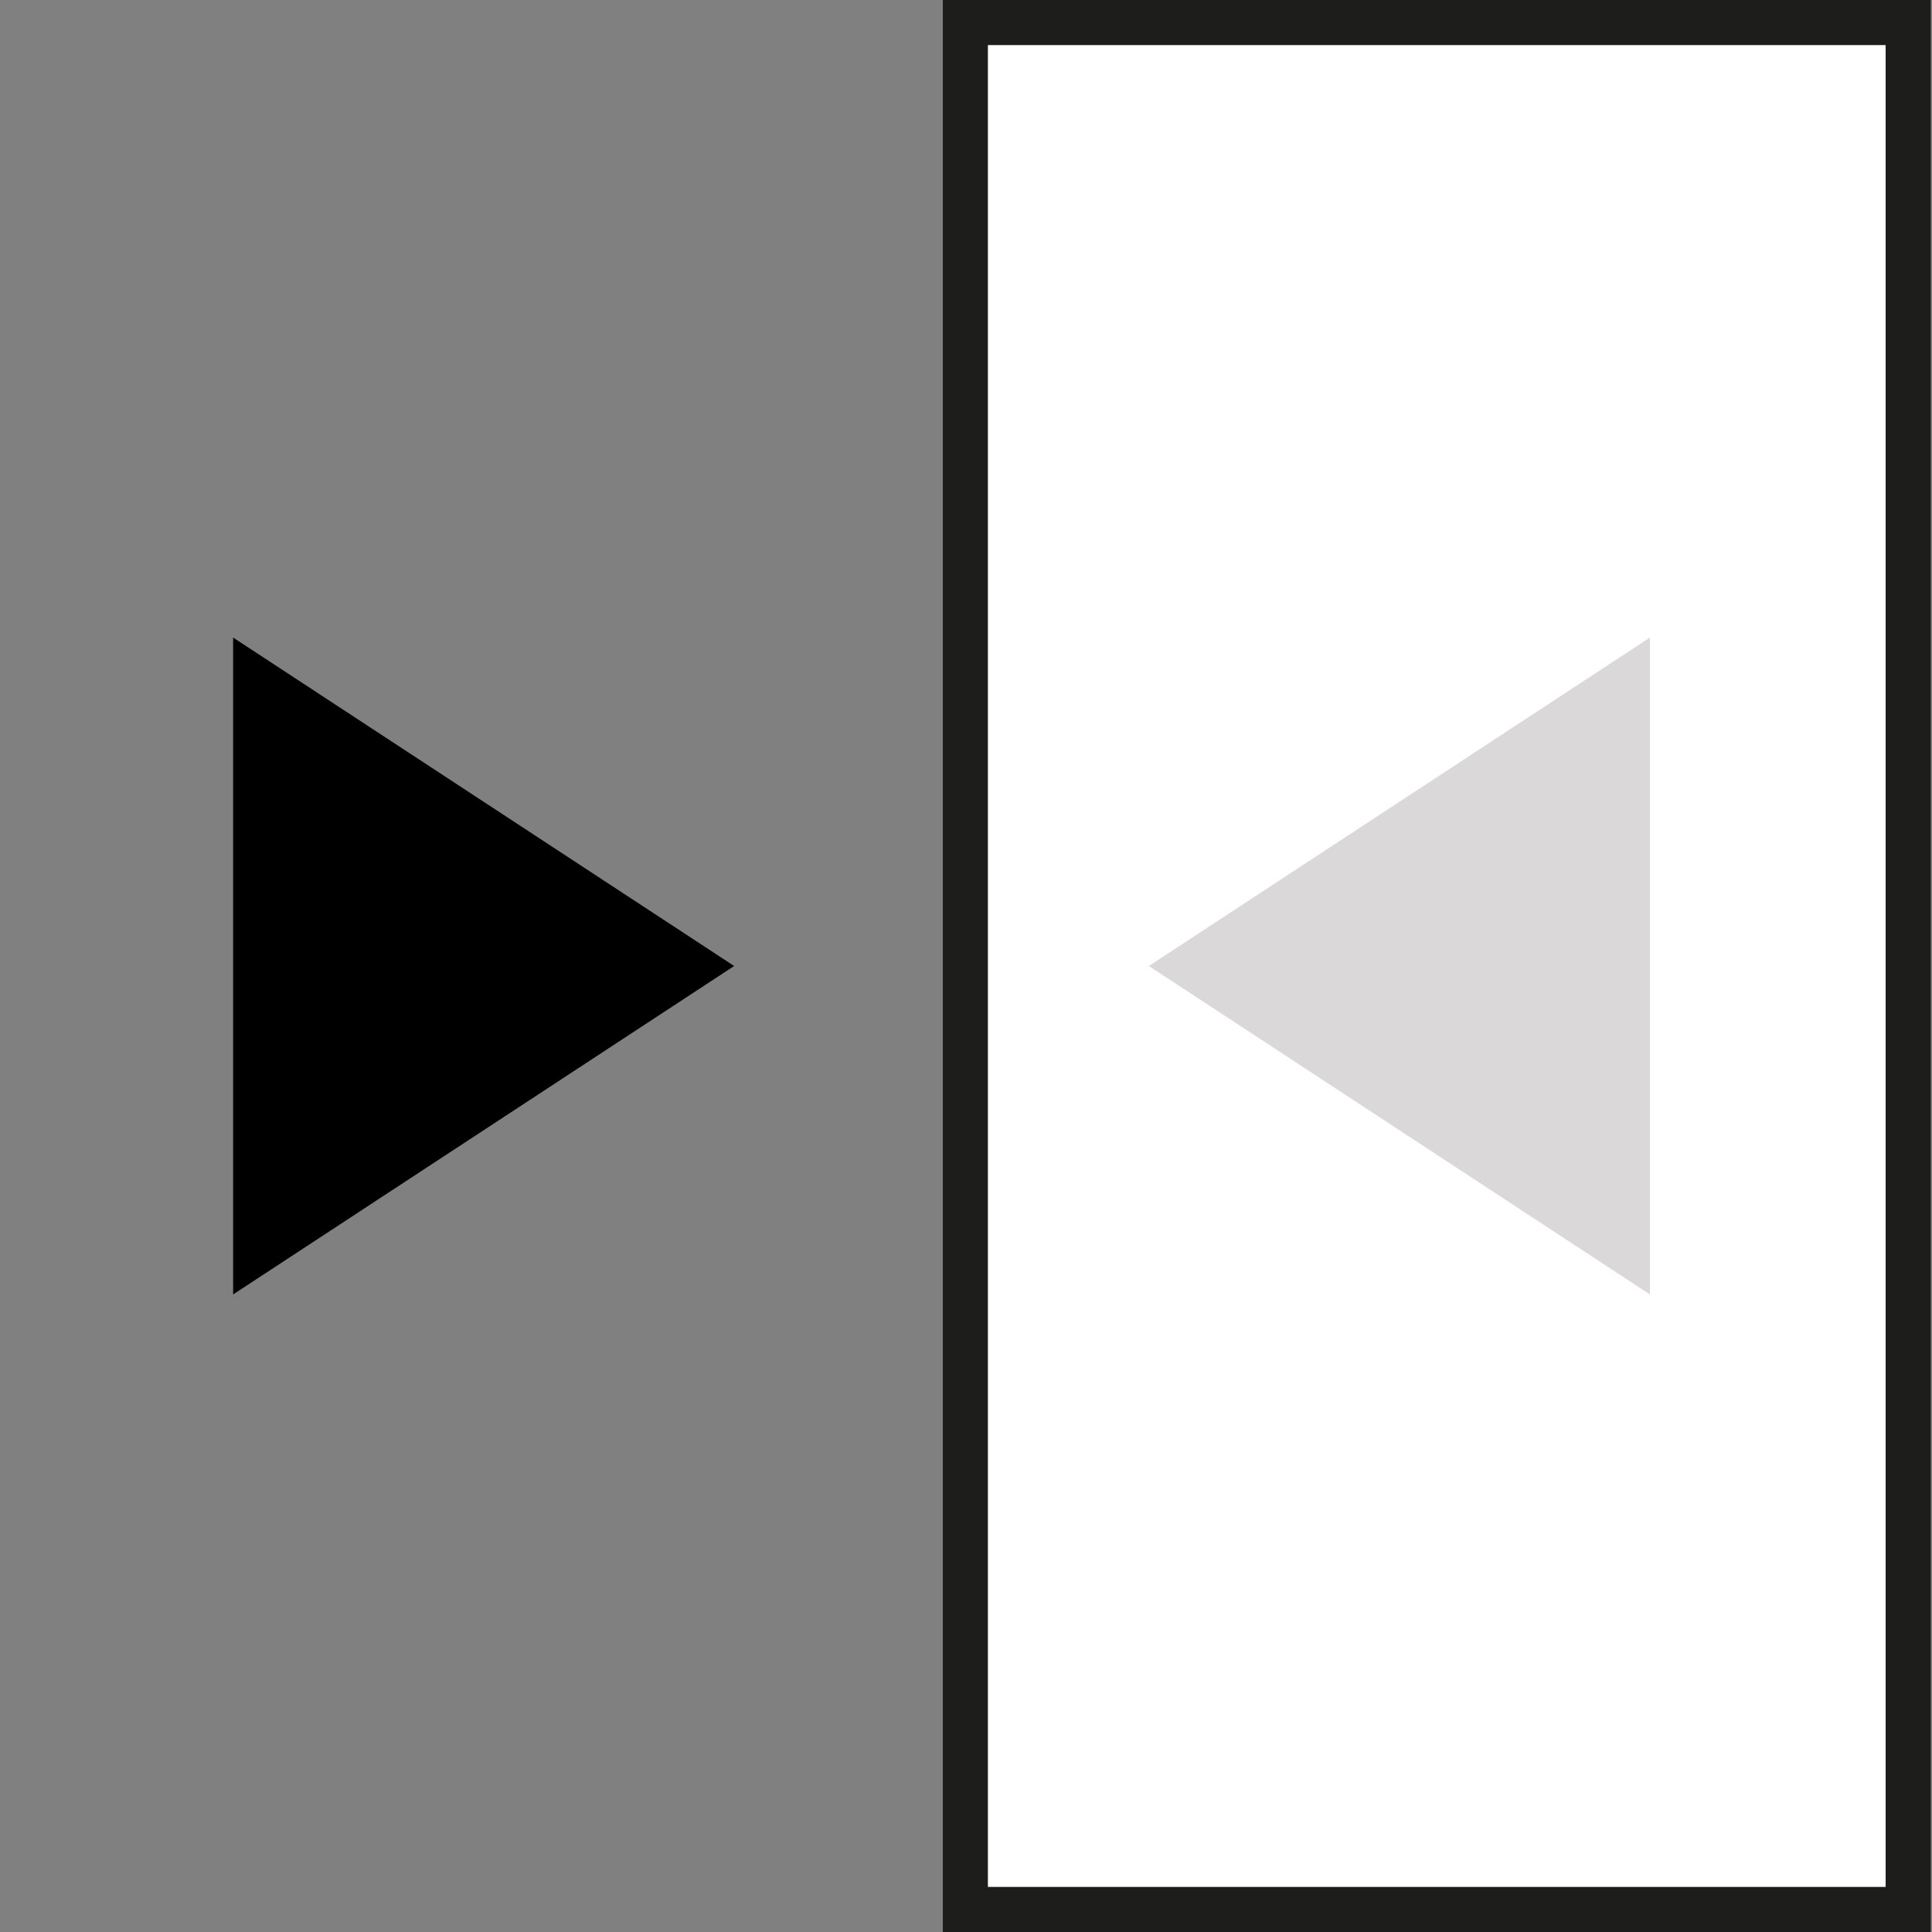 <?xml version="1.0" encoding="utf-8"?>
<!-- Generator: Adobe Illustrator 22.1.0, SVG Export Plug-In . SVG Version: 6.00 Build 0)  -->
<svg version="1.1" id="Ebene_1" xmlns="http://www.w3.org/2000/svg" xmlns:xlink="http://www.w3.org/1999/xlink" x="0px" y="0px"
	 viewBox="0 0 150 150" style="enable-background:new 0 0 150 150;" xml:space="preserve">
<rect x="0" y="0" width="150" height="150" fill="#808080" stroke="none"/>
<style type="text/css">
	.st0{fill:#FFFFFF;}
	.st1{fill:#1D1D1B;}
	.st2{fill:#DAD8D9;}
</style>
<g>
	<rect x="75" y="1.7" class="st0" width="73.2" height="146.5"/>
	<path class="st1" d="M146.4,3.5v143H76.7V3.5H146.4 M149.9,0H73.2v150h76.7V0L149.9,0z"/>
</g>
<g>
	<polygon class="st2" points="89.2,75 128.1,49.5 128.1,100.5 	"/>
</g>
<g id="Ebene_2">
</g>
<g>
	<polygon points="57,75 18.1,100.5 18.1,49.5 	"/>
</g>
</svg>
